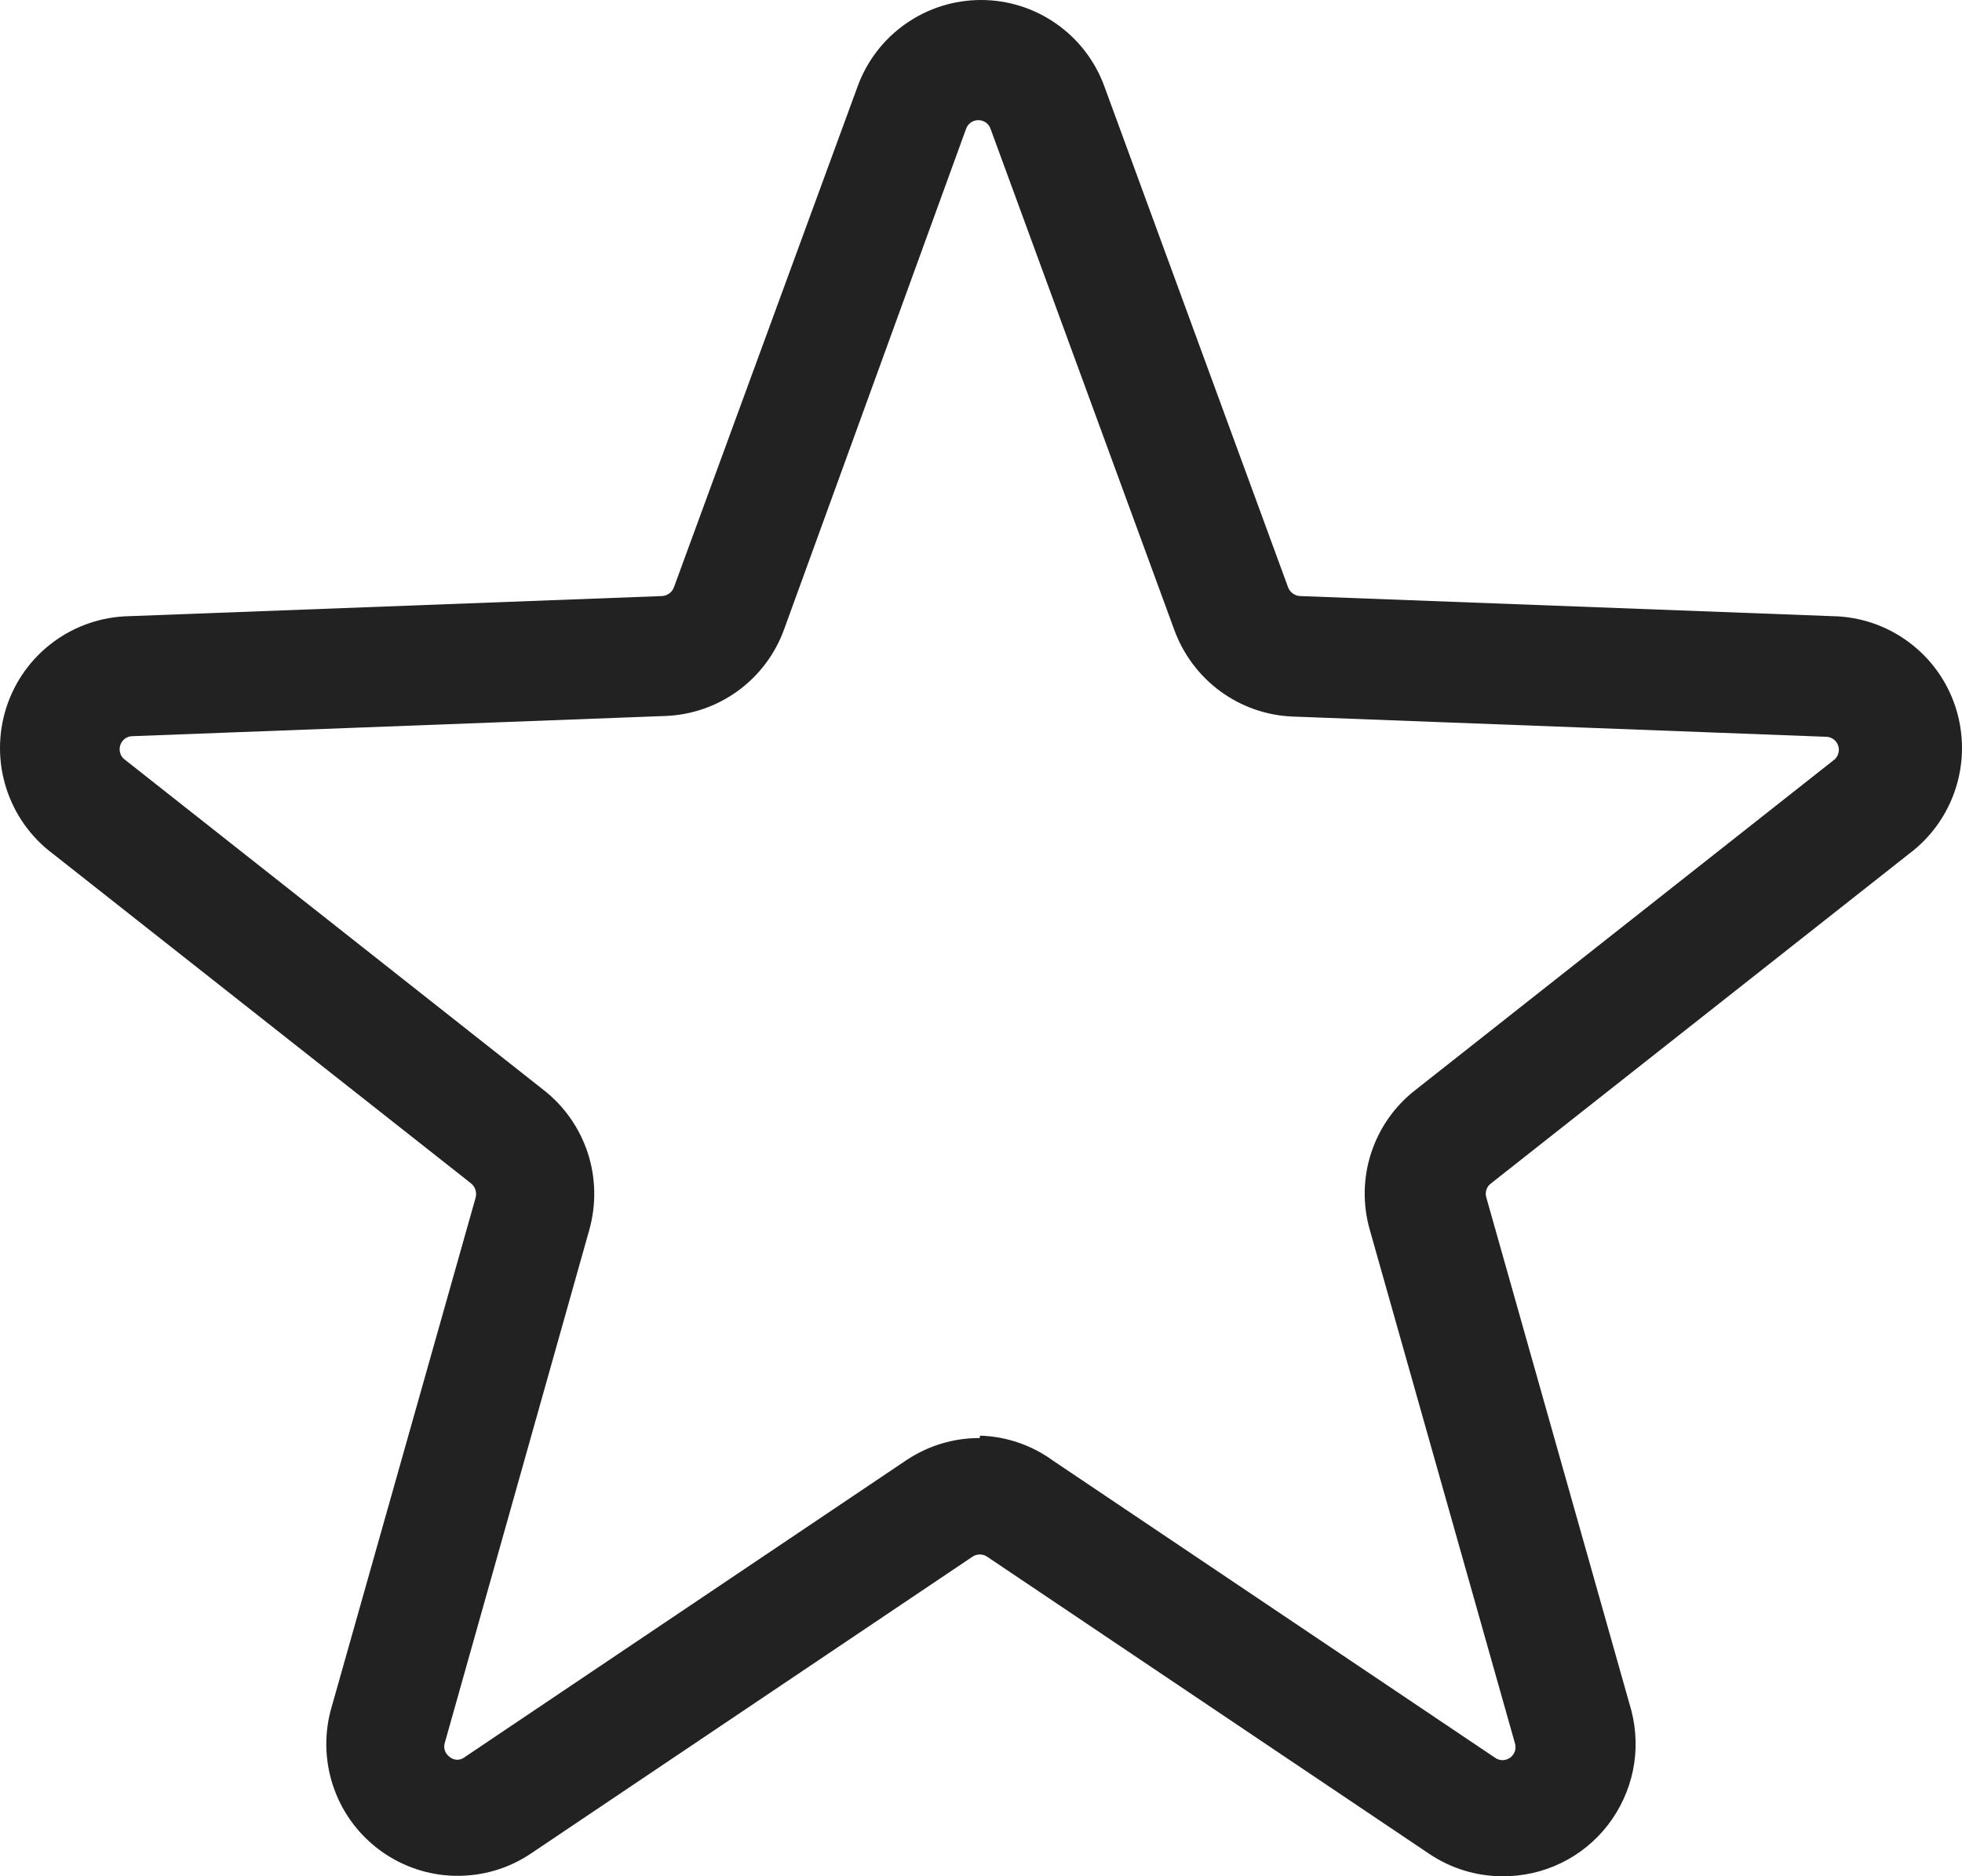 <svg width="23" height="22" viewBox="0 0 23 22" fill="none" xmlns="http://www.w3.org/2000/svg">
<path d="M17.611 22C17.305 22 17.005 21.907 16.751 21.735L11.573 18.254C11.547 18.236 11.517 18.227 11.486 18.227C11.455 18.227 11.425 18.236 11.399 18.254L6.222 21.735C5.962 21.91 5.655 22 5.342 21.995C5.03 21.991 4.726 21.89 4.471 21.708C4.217 21.526 4.023 21.271 3.917 20.976C3.811 20.681 3.796 20.361 3.876 20.057L5.576 14.042C5.584 14.011 5.583 13.98 5.573 13.95C5.563 13.92 5.545 13.894 5.521 13.875L0.62 10.011C0.362 9.818 0.171 9.549 0.073 9.241C-0.025 8.934 -0.024 8.604 0.074 8.297C0.173 7.989 0.365 7.721 0.624 7.529C0.882 7.337 1.194 7.231 1.516 7.225L7.762 6.989C7.793 6.987 7.823 6.976 7.847 6.957C7.872 6.939 7.891 6.913 7.901 6.884L10.053 1.015C10.161 0.717 10.358 0.46 10.617 0.279C10.876 0.097 11.184 0 11.5 0C11.816 0 12.124 0.097 12.383 0.279C12.642 0.46 12.839 0.717 12.947 1.015L15.099 6.884C15.109 6.913 15.128 6.939 15.153 6.957C15.178 6.976 15.207 6.987 15.238 6.989L21.484 7.225C21.806 7.231 22.118 7.337 22.376 7.529C22.635 7.721 22.827 7.989 22.926 8.297C23.024 8.604 23.025 8.934 22.927 9.241C22.829 9.549 22.638 9.818 22.38 10.011L17.48 13.875C17.454 13.893 17.435 13.919 17.425 13.949C17.415 13.979 17.415 14.012 17.424 14.042L19.124 20.057C19.184 20.288 19.19 20.53 19.142 20.763C19.093 20.996 18.992 21.215 18.846 21.403C18.7 21.591 18.512 21.743 18.298 21.846C18.084 21.95 17.849 22.002 17.611 22ZM11.49 16.834C11.797 16.843 12.094 16.945 12.343 17.126L17.521 20.607C17.547 20.627 17.579 20.638 17.612 20.639C17.645 20.639 17.677 20.628 17.704 20.609C17.73 20.589 17.75 20.562 17.76 20.53C17.769 20.498 17.768 20.465 17.757 20.433L16.057 14.418C15.973 14.123 15.979 13.809 16.074 13.518C16.17 13.226 16.349 12.97 16.591 12.782L21.491 8.917C21.518 8.899 21.538 8.872 21.548 8.841C21.559 8.809 21.559 8.776 21.549 8.745C21.539 8.713 21.519 8.686 21.492 8.667C21.466 8.648 21.434 8.638 21.401 8.639L15.154 8.402C14.848 8.39 14.553 8.287 14.306 8.106C14.059 7.925 13.871 7.674 13.766 7.386L11.614 1.516C11.605 1.485 11.585 1.458 11.559 1.438C11.533 1.419 11.501 1.409 11.469 1.409C11.436 1.409 11.405 1.419 11.378 1.438C11.352 1.458 11.333 1.485 11.323 1.516L9.192 7.379C9.088 7.667 8.9 7.918 8.653 8.099C8.405 8.28 8.11 8.383 7.804 8.395L1.557 8.632C1.525 8.631 1.493 8.641 1.466 8.66C1.44 8.679 1.42 8.707 1.41 8.738C1.4 8.769 1.4 8.802 1.41 8.834C1.42 8.865 1.44 8.892 1.467 8.91L6.374 12.782C6.615 12.97 6.794 13.227 6.89 13.518C6.985 13.809 6.991 14.123 6.909 14.418L5.215 20.433C5.205 20.463 5.205 20.496 5.215 20.526C5.225 20.556 5.245 20.582 5.271 20.601C5.296 20.622 5.328 20.634 5.361 20.634C5.394 20.634 5.426 20.622 5.451 20.601L10.629 17.119C10.882 16.951 11.179 16.861 11.483 16.862L11.49 16.834Z" fill="#222222"/>
</svg>
